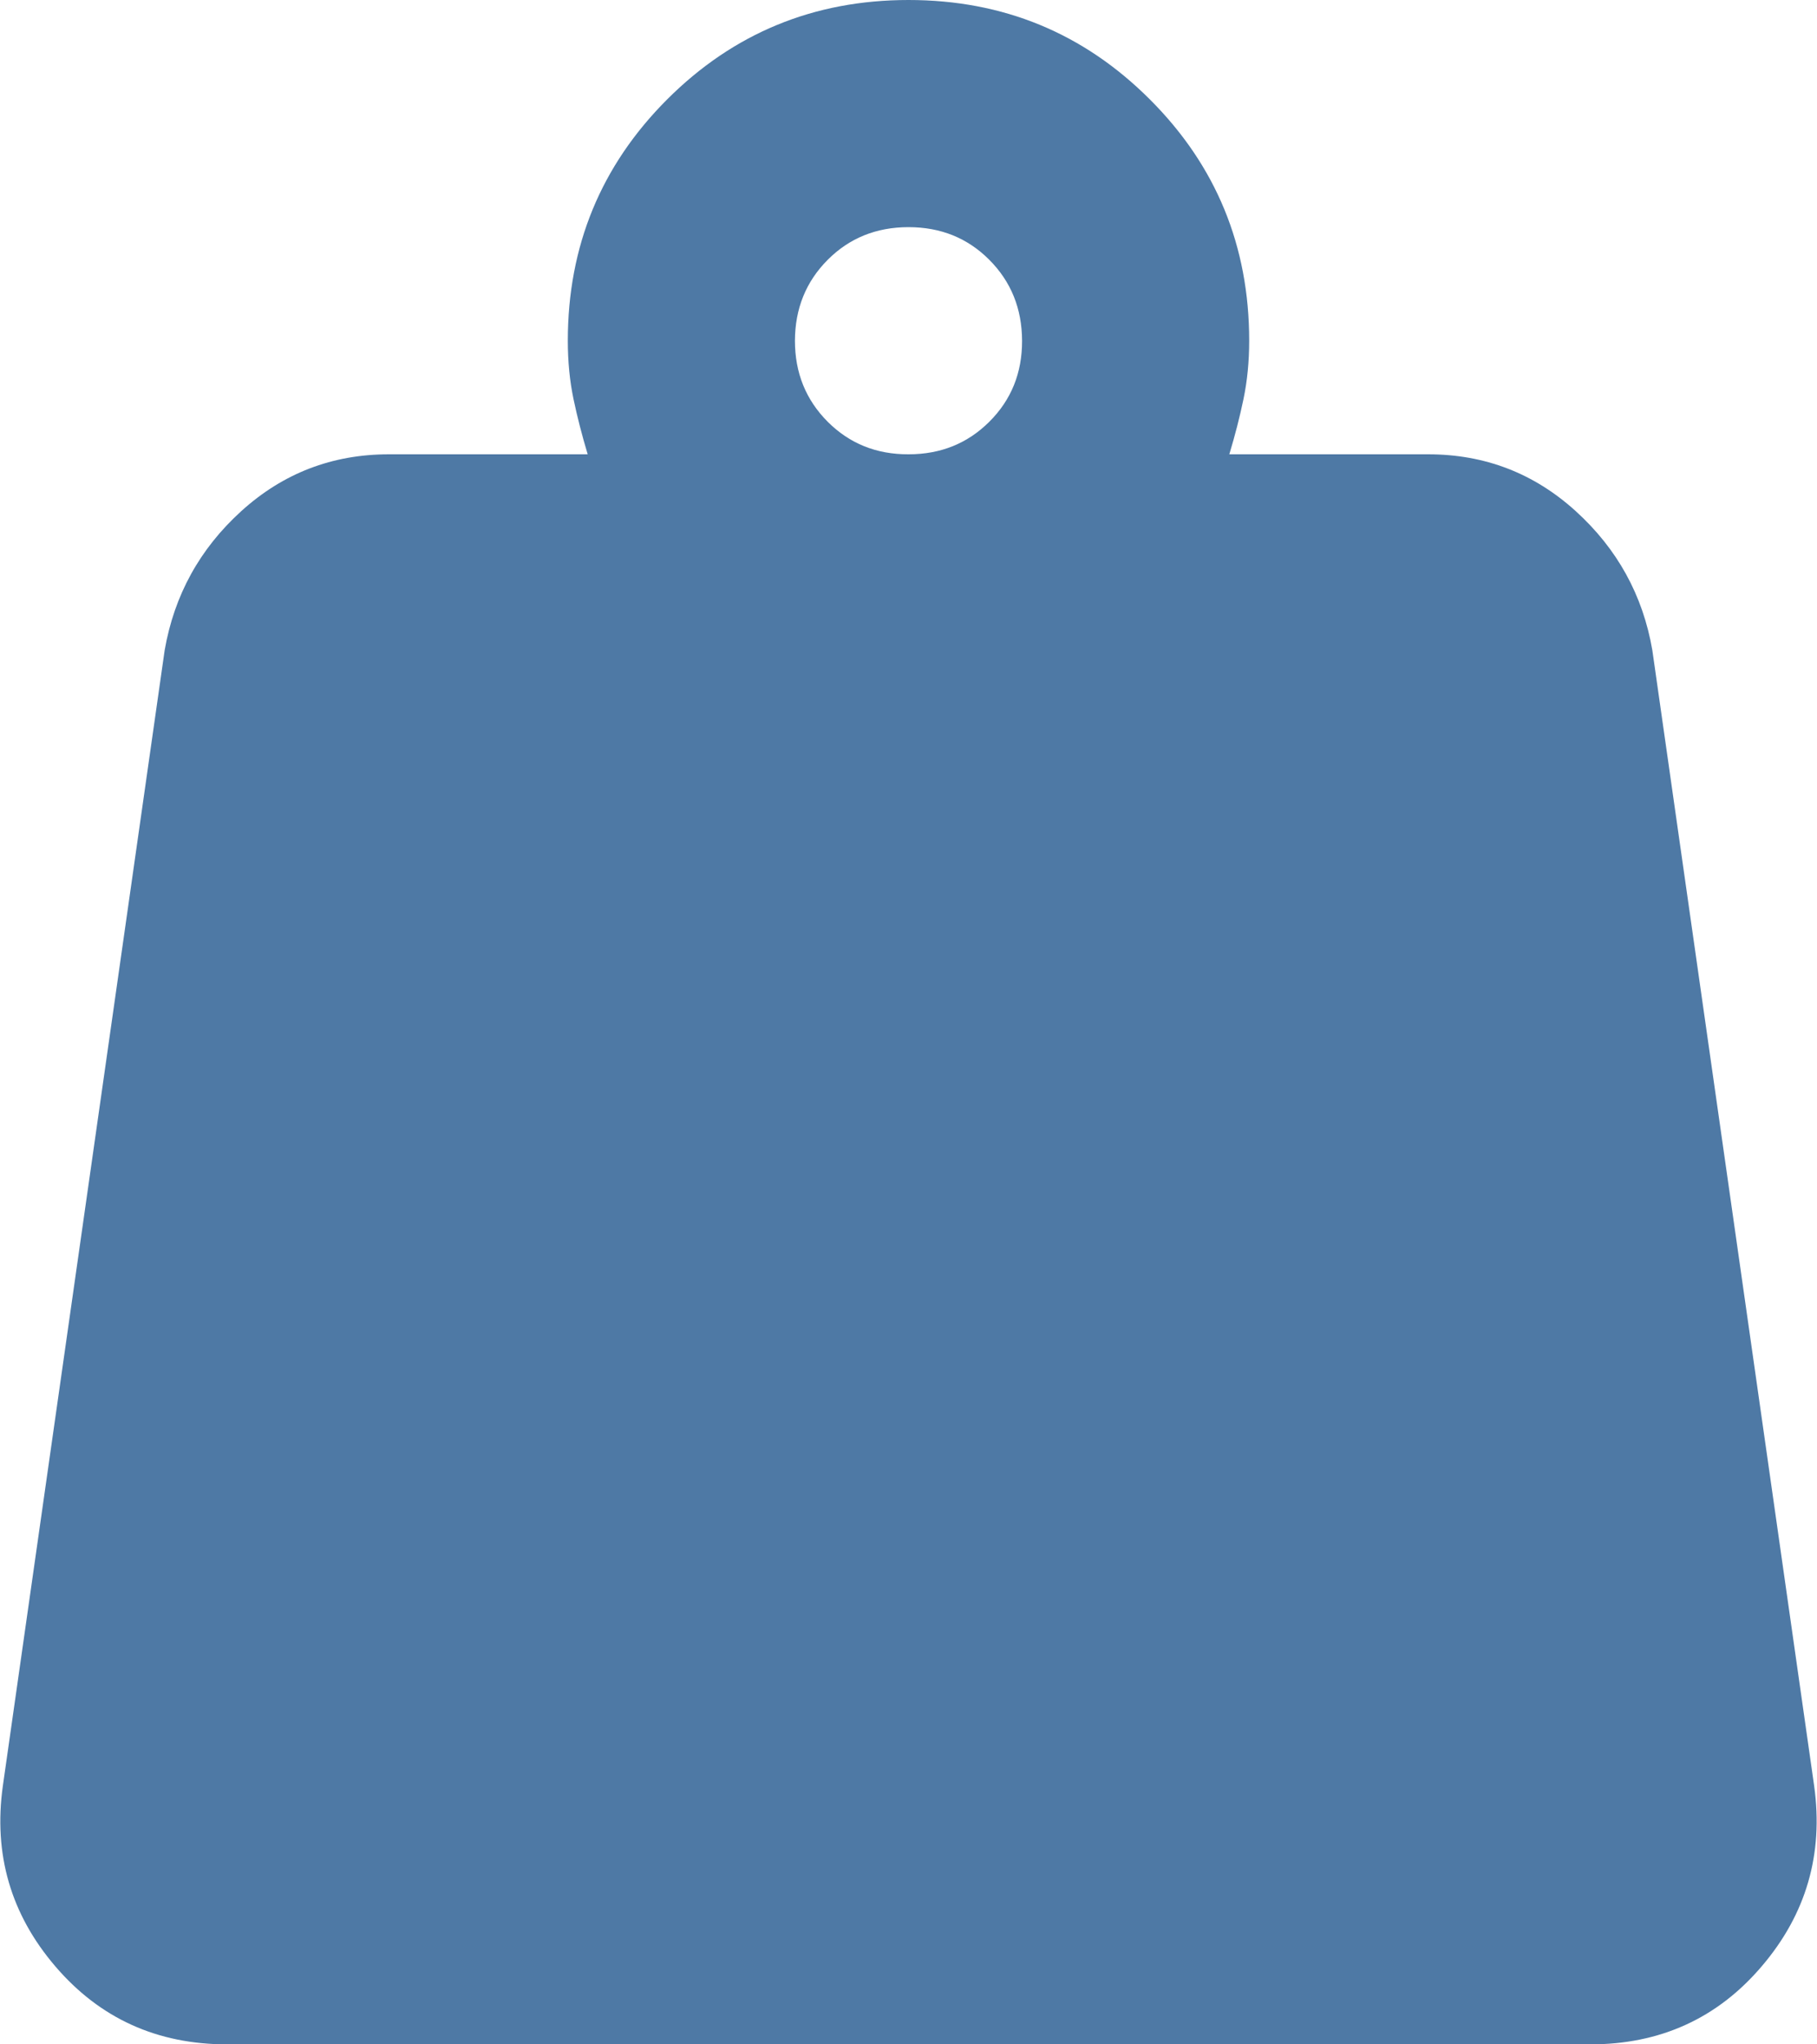 <?xml version="1.0" encoding="UTF-8"?> <svg xmlns="http://www.w3.org/2000/svg" width="16" height="18" viewBox="0 0 16 18" fill="none"><path d="M8 4C8.284 4 8.521 3.904 8.713 3.712C8.905 3.52 9.001 3.283 9 3C8.999 2.717 8.903 2.48 8.712 2.288C8.521 2.096 8.284 2 8 2C7.717 2 7.479 2.096 7.288 2.288C7.097 2.48 7.001 2.717 7 3C7 3.283 7.096 3.52 7.288 3.713C7.481 3.906 7.718 4.001 8 4ZM10.825 4H12.575C13.075 4 13.508 4.167 13.875 4.5C14.242 4.833 14.467 5.242 14.55 5.725L15.975 15.725C16.058 16.325 15.905 16.854 15.513 17.313C15.122 17.772 14.617 18.001 14 18H2C1.383 18 0.879 17.771 0.487 17.313C0.095 16.855 -0.059 16.326 0.025 15.725L1.45 5.725C1.534 5.242 1.758 4.833 2.125 4.5C2.492 4.167 2.925 4 3.425 4H5.175C5.125 3.833 5.083 3.671 5.05 3.513C5.017 3.355 5 3.184 5 3C5 2.167 5.292 1.458 5.875 0.875C6.458 0.292 7.167 0 8 0C8.834 0 9.542 0.292 10.125 0.875C10.709 1.458 11 2.167 11 3C11 3.183 10.983 3.354 10.95 3.513C10.917 3.672 10.875 3.834 10.825 4Z" fill="#4E79A5"></path></svg> 